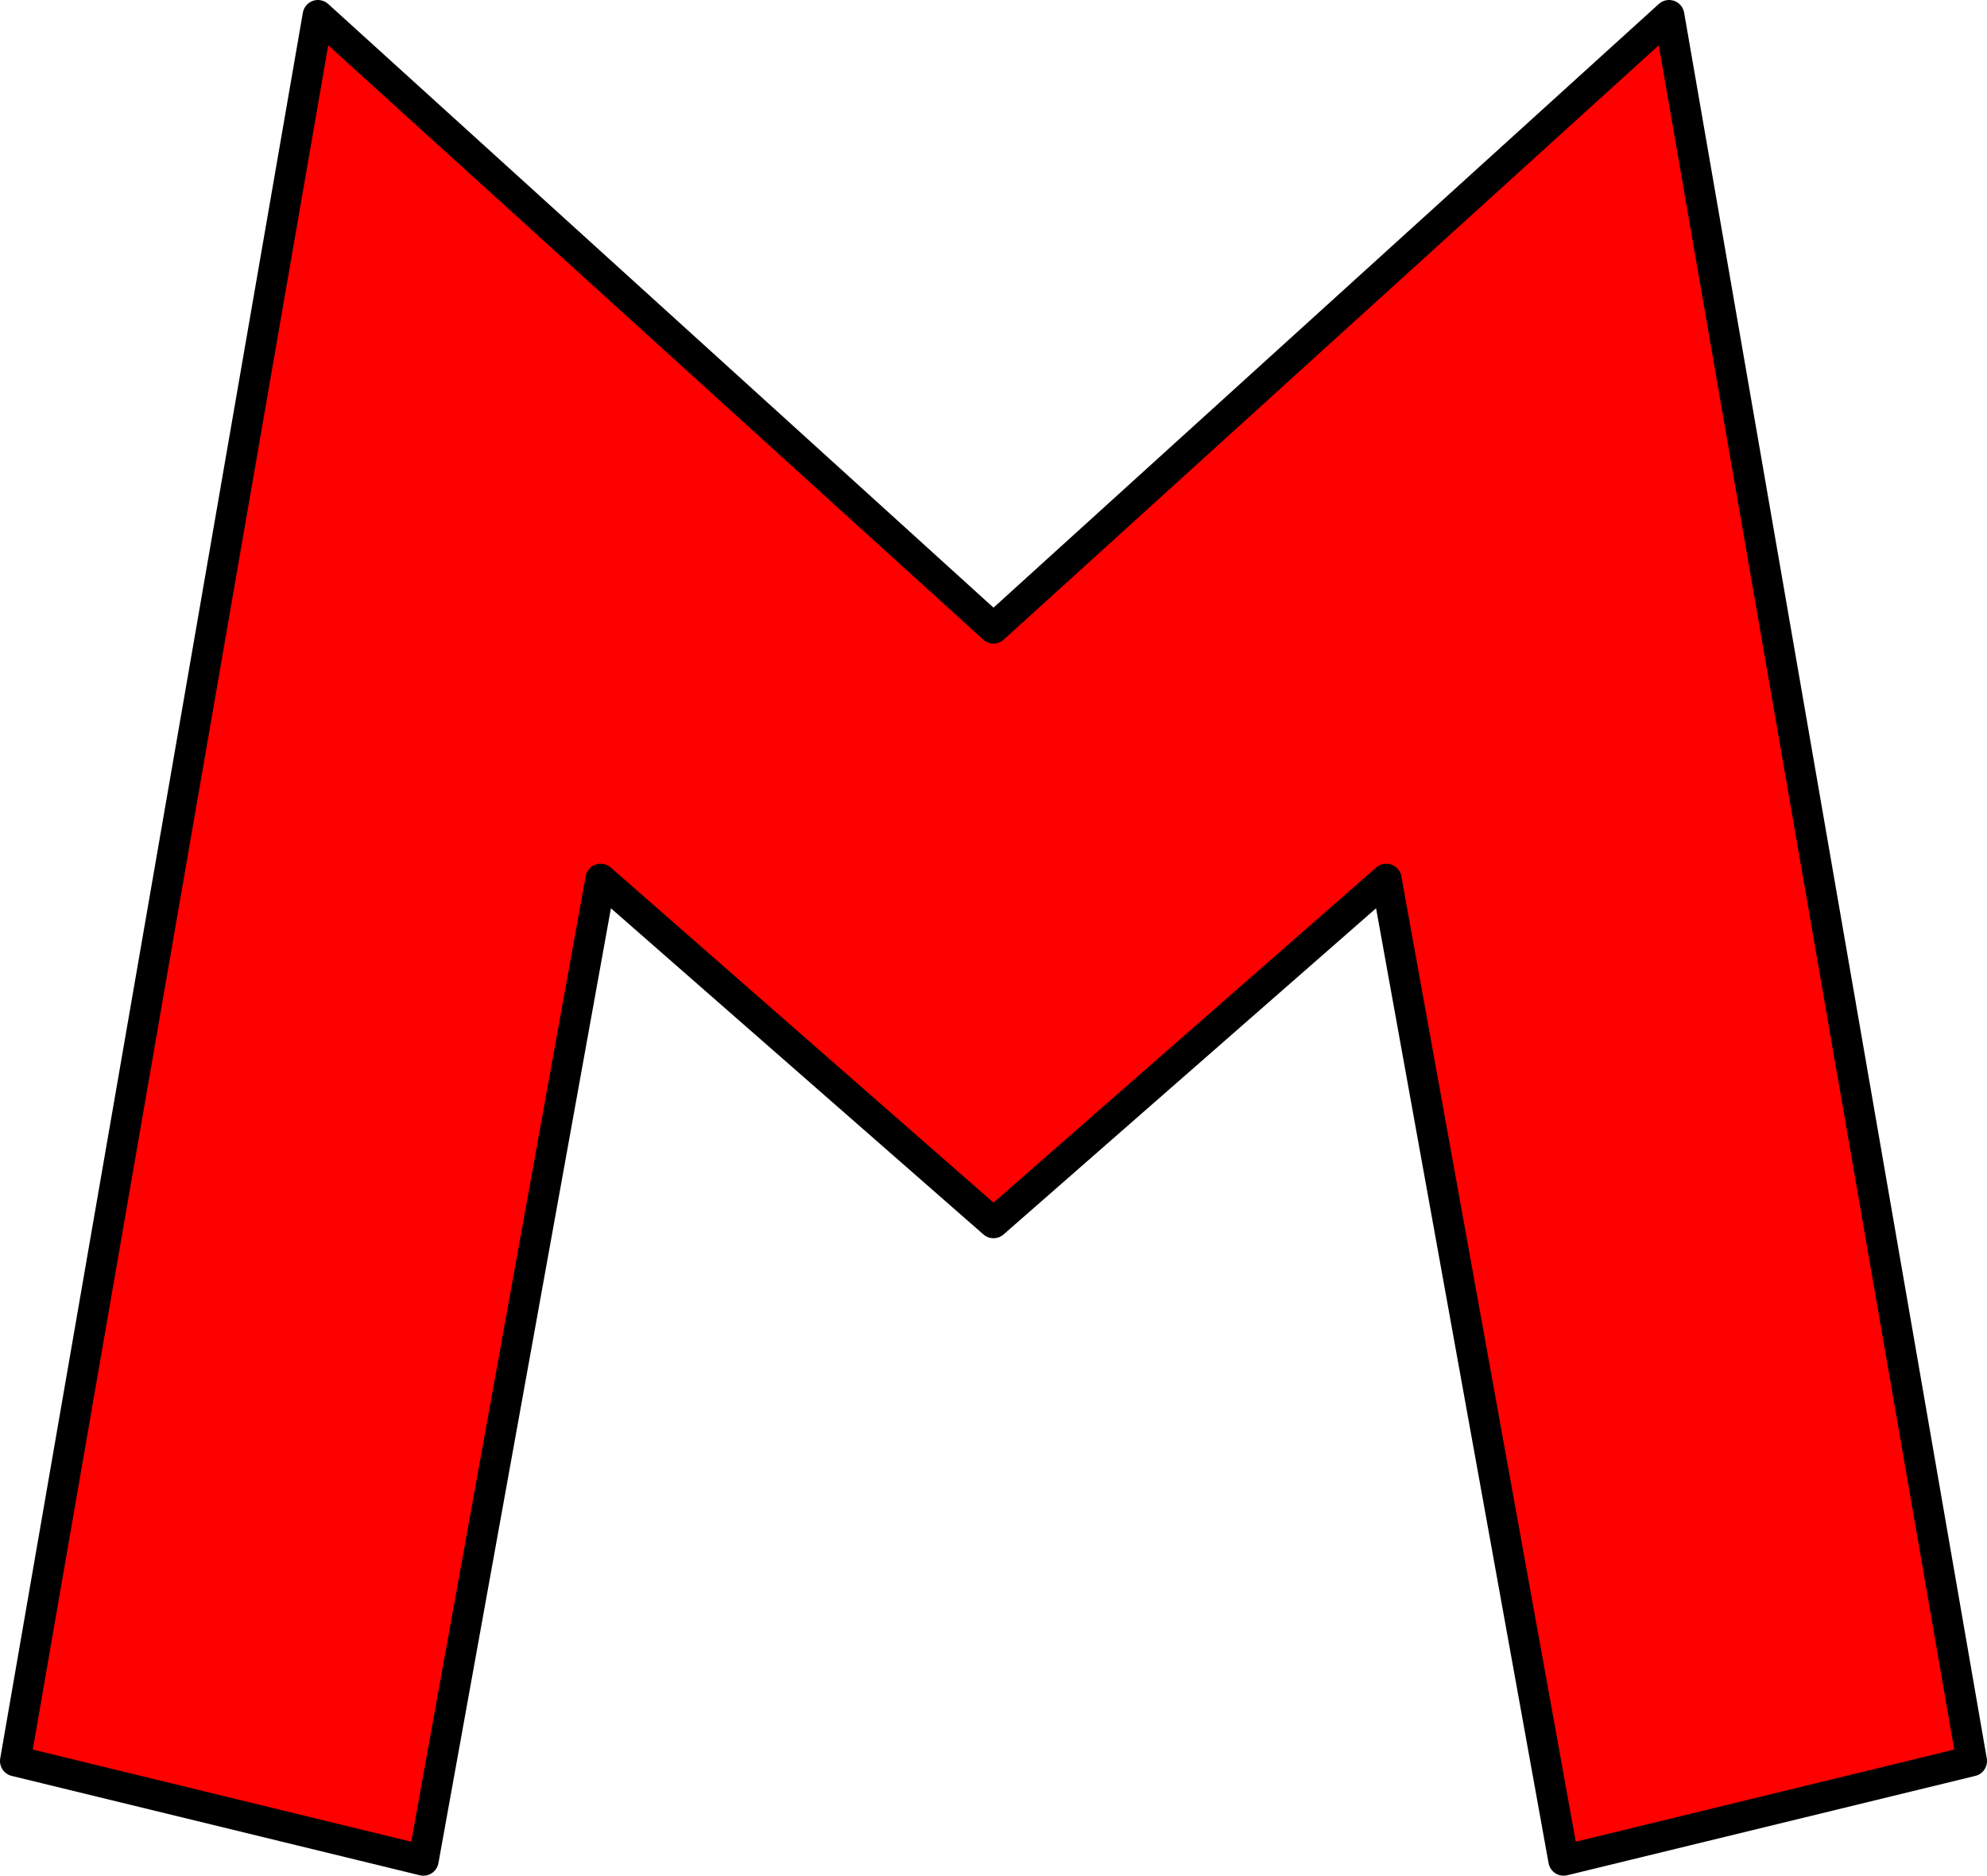 <?xml version="1.0" encoding="UTF-8" standalone="no"?>
<svg xmlns:xlink="http://www.w3.org/1999/xlink" height="61.35px" width="65.0px" xmlns="http://www.w3.org/2000/svg">
  <g transform="matrix(1.0, 0.0, 0.0, 1.0, -151.95, -362.35)">
    <path d="M184.45 382.9 L206.55 362.85 216.45 419.95 203.1 423.2 197.3 391.1 184.45 402.35 171.6 391.1 165.8 423.2 152.45 419.95 162.35 362.85 184.45 382.9" fill="#ff0000" fill-rule="evenodd" stroke="none"/>
    <path d="M184.45 382.9 L206.55 362.85 216.45 419.95 203.1 423.2 197.3 391.1 184.45 402.35 171.6 391.1 165.8 423.2 152.45 419.95 162.35 362.85 184.45 382.9 Z" fill="none" stroke="#000000" stroke-linecap="round" stroke-linejoin="round" stroke-width="1.0"/>
  </g>
</svg>
